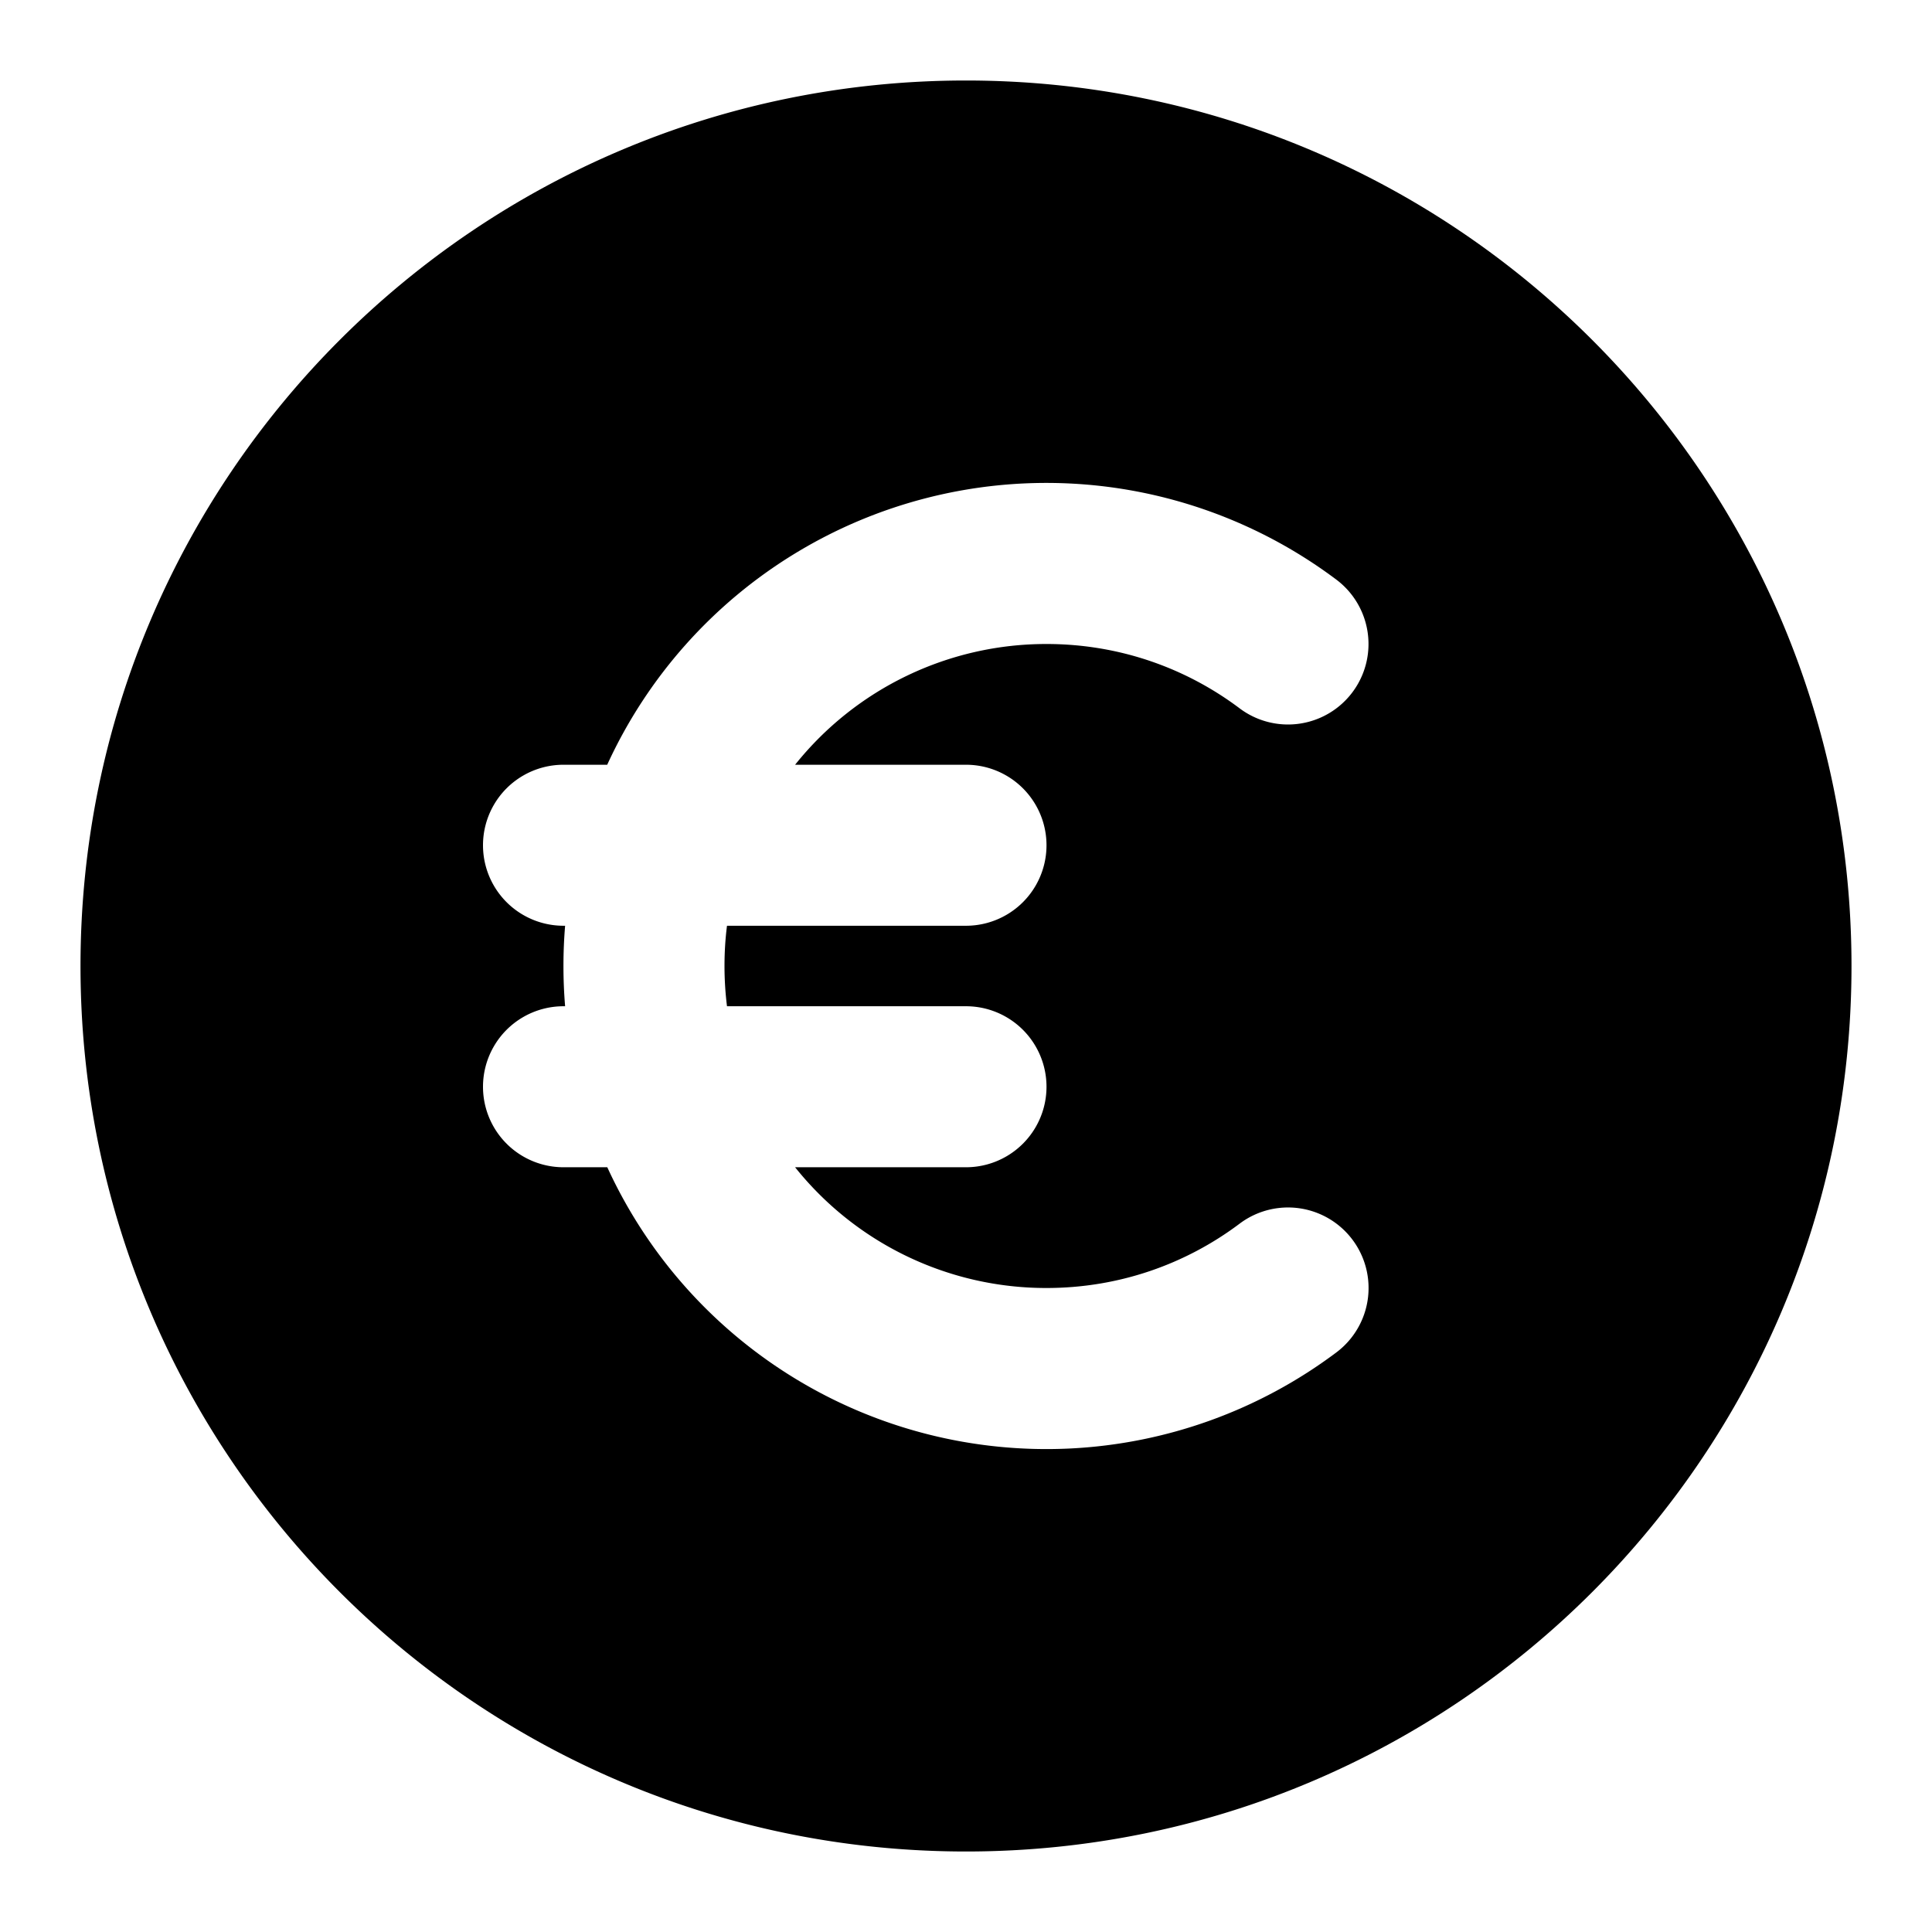 <?xml version="1.0" encoding="utf-8"?>
<svg width="800px" height="800px" viewBox="0 0 24 24" xmlns="http://www.w3.org/2000/svg" fill="none"><path fill="#000000" fill-rule="evenodd" d="M1 12C1 5.925 5.925 1 12 1s11 4.925 11 11-4.925 11-11 11S1 18.075 1 12zm8 0c0-.17.01-.336.031-.5H12a1 1 0 1 0 0-2H9.877A3.993 3.993 0 0 1 13 8c.902 0 1.731.297 2.4.8a1 1 0 0 0 1.2-1.6 6.001 6.001 0 0 0-9.057 2.3H7a1 1 0 0 0 0 2h.02a6.081 6.081 0 0 0 0 1H7a1 1 0 1 0 0 2h.544a6.001 6.001 0 0 0 9.057 2.3 1 1 0 0 0-1.201-1.6c-.669.503-1.498.8-2.4.8a3.992 3.992 0 0 1-3.123-1.5H12a1 1 0 1 0 0-2H9.031A4.039 4.039 0 0 1 9 12z" clip-rule="evenodd"/></svg>